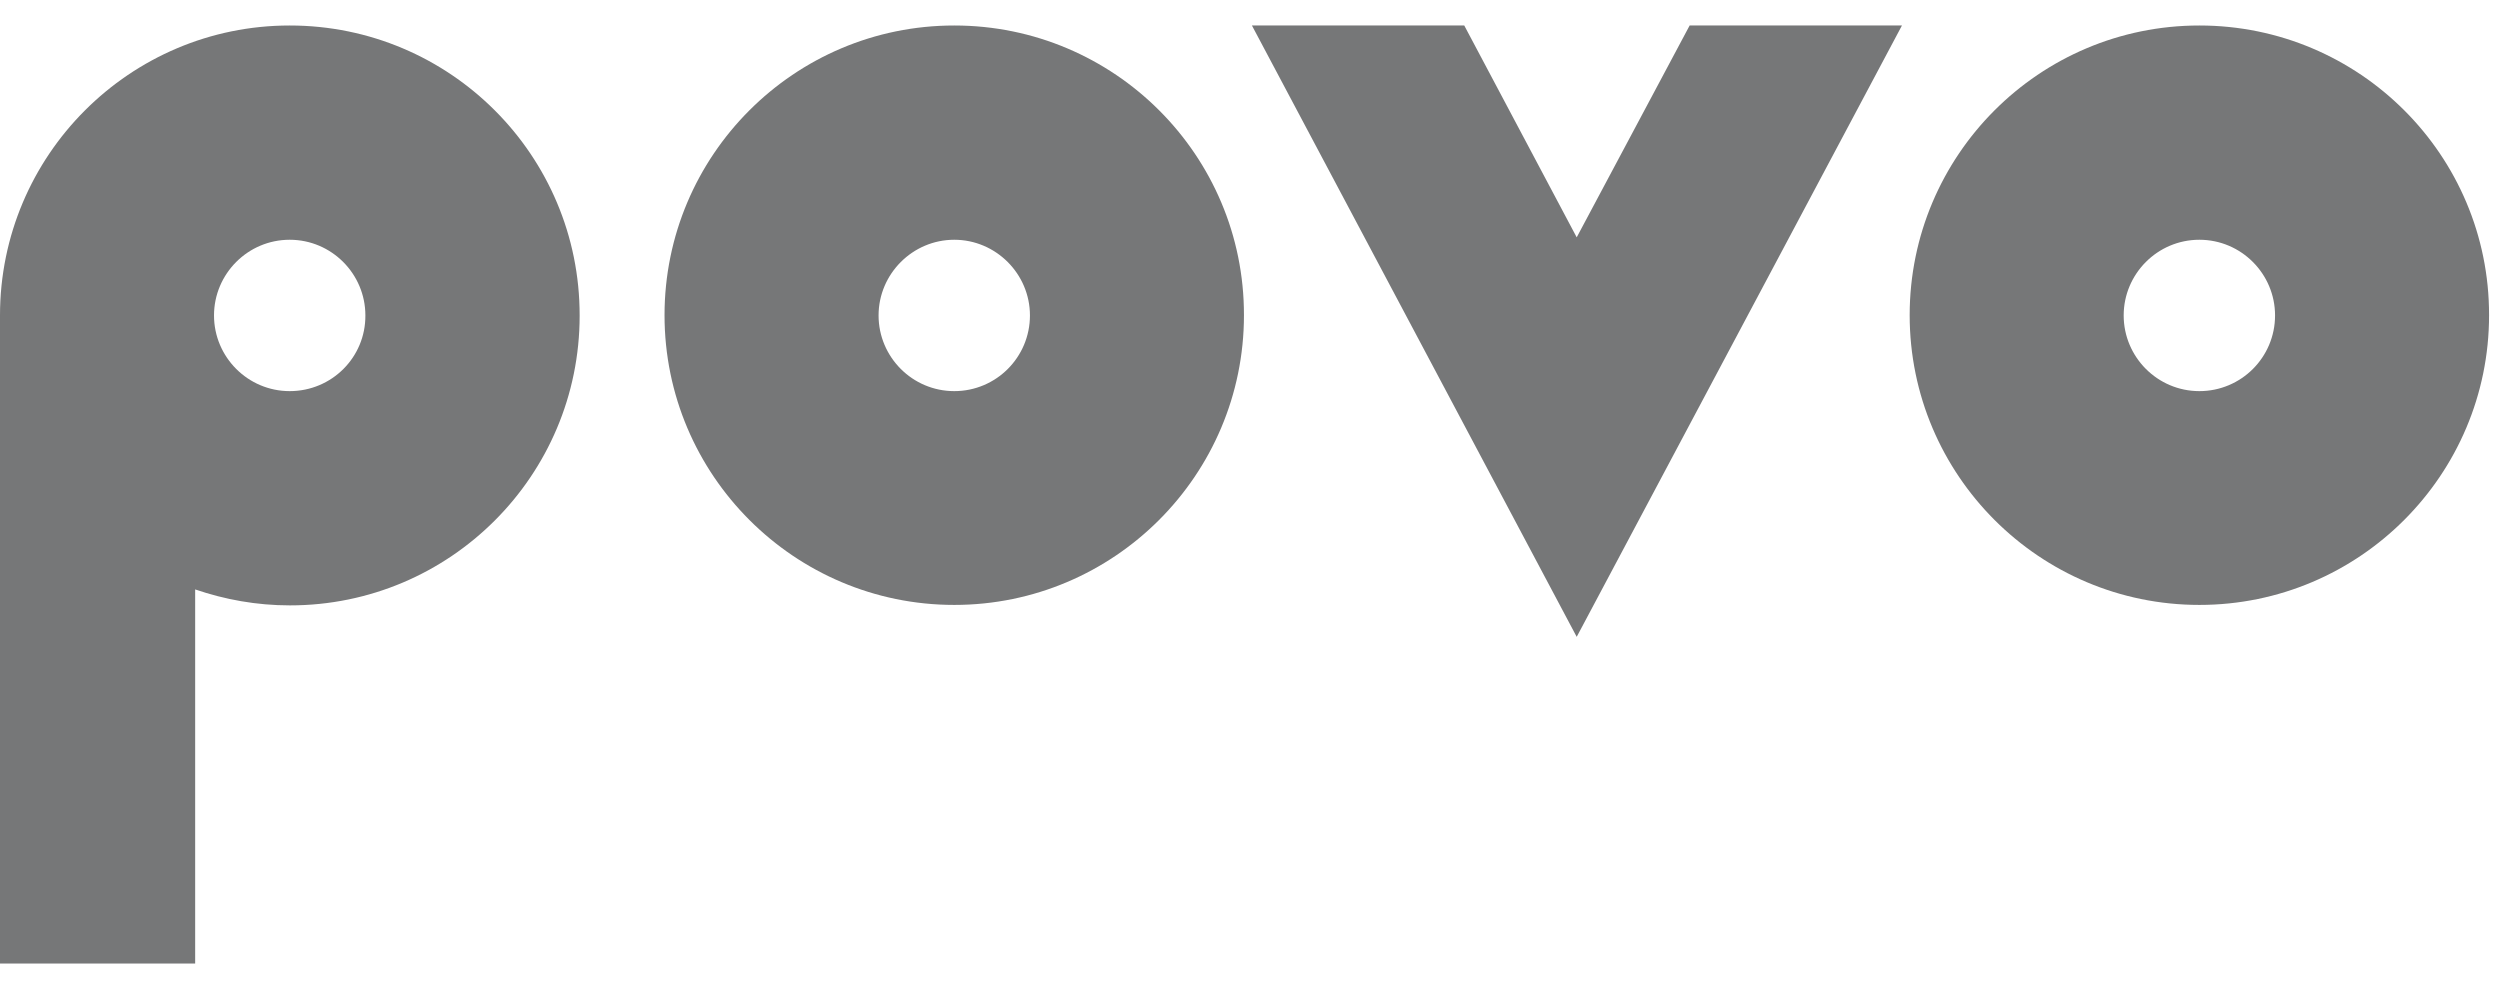 <svg width="91" height="36" viewBox="0 0 91 36" fill="none" xmlns="http://www.w3.org/2000/svg">
<g clip-path="url(#clip0_51_9847)">
<path d="M34.735 0.928C28.907 0.928 24.189 5.655 24.189 11.473C24.189 17.292 28.916 22.019 34.735 22.019C40.553 22.019 45.28 17.292 45.28 11.473C45.289 5.655 40.562 0.928 34.735 0.928ZM34.735 14.237C33.212 14.237 31.98 12.996 31.98 11.482C31.98 9.968 33.221 8.727 34.735 8.727C36.249 8.727 37.49 9.968 37.49 11.482C37.49 13.005 36.258 14.237 34.735 14.237Z" fill="#767778"/>
<path d="M80.057 0.928C74.23 0.928 69.512 5.655 69.512 11.473C69.512 17.292 74.239 22.019 80.057 22.019C85.875 22.019 90.602 17.292 90.602 11.473C90.611 5.655 85.884 0.928 80.057 0.928ZM80.057 14.237C78.534 14.237 77.302 12.996 77.302 11.482C77.302 9.968 78.534 8.727 80.057 8.727C81.58 8.727 82.812 9.968 82.812 11.482C82.812 13.005 81.58 14.237 80.057 14.237Z" fill="#767778"/>
<path d="M10.545 0.928C4.727 0.928 0 5.655 0 11.482V35.073H7.104V21.455C8.186 21.825 9.339 22.036 10.554 22.036C16.381 22.036 21.099 17.309 21.099 11.491C21.108 5.655 16.381 0.928 10.545 0.928ZM10.545 14.237C9.022 14.237 7.79 12.996 7.79 11.482C7.79 9.968 9.022 8.727 10.545 8.727C12.068 8.727 13.3 9.968 13.3 11.482C13.309 13.005 12.077 14.237 10.545 14.237Z" fill="#767778"/>
<path d="M53.299 0.928L57.392 8.639L61.503 0.928H69.231L57.392 23.181L45.57 0.928H53.299Z" fill="#767778"/>
</g>
<defs>
<clipPath id="clip0_51_9847">
<rect width="90.603" height="34.145" fill="white" transform="translate(0 0.928)"/>
</clipPath>
</defs>
</svg>

